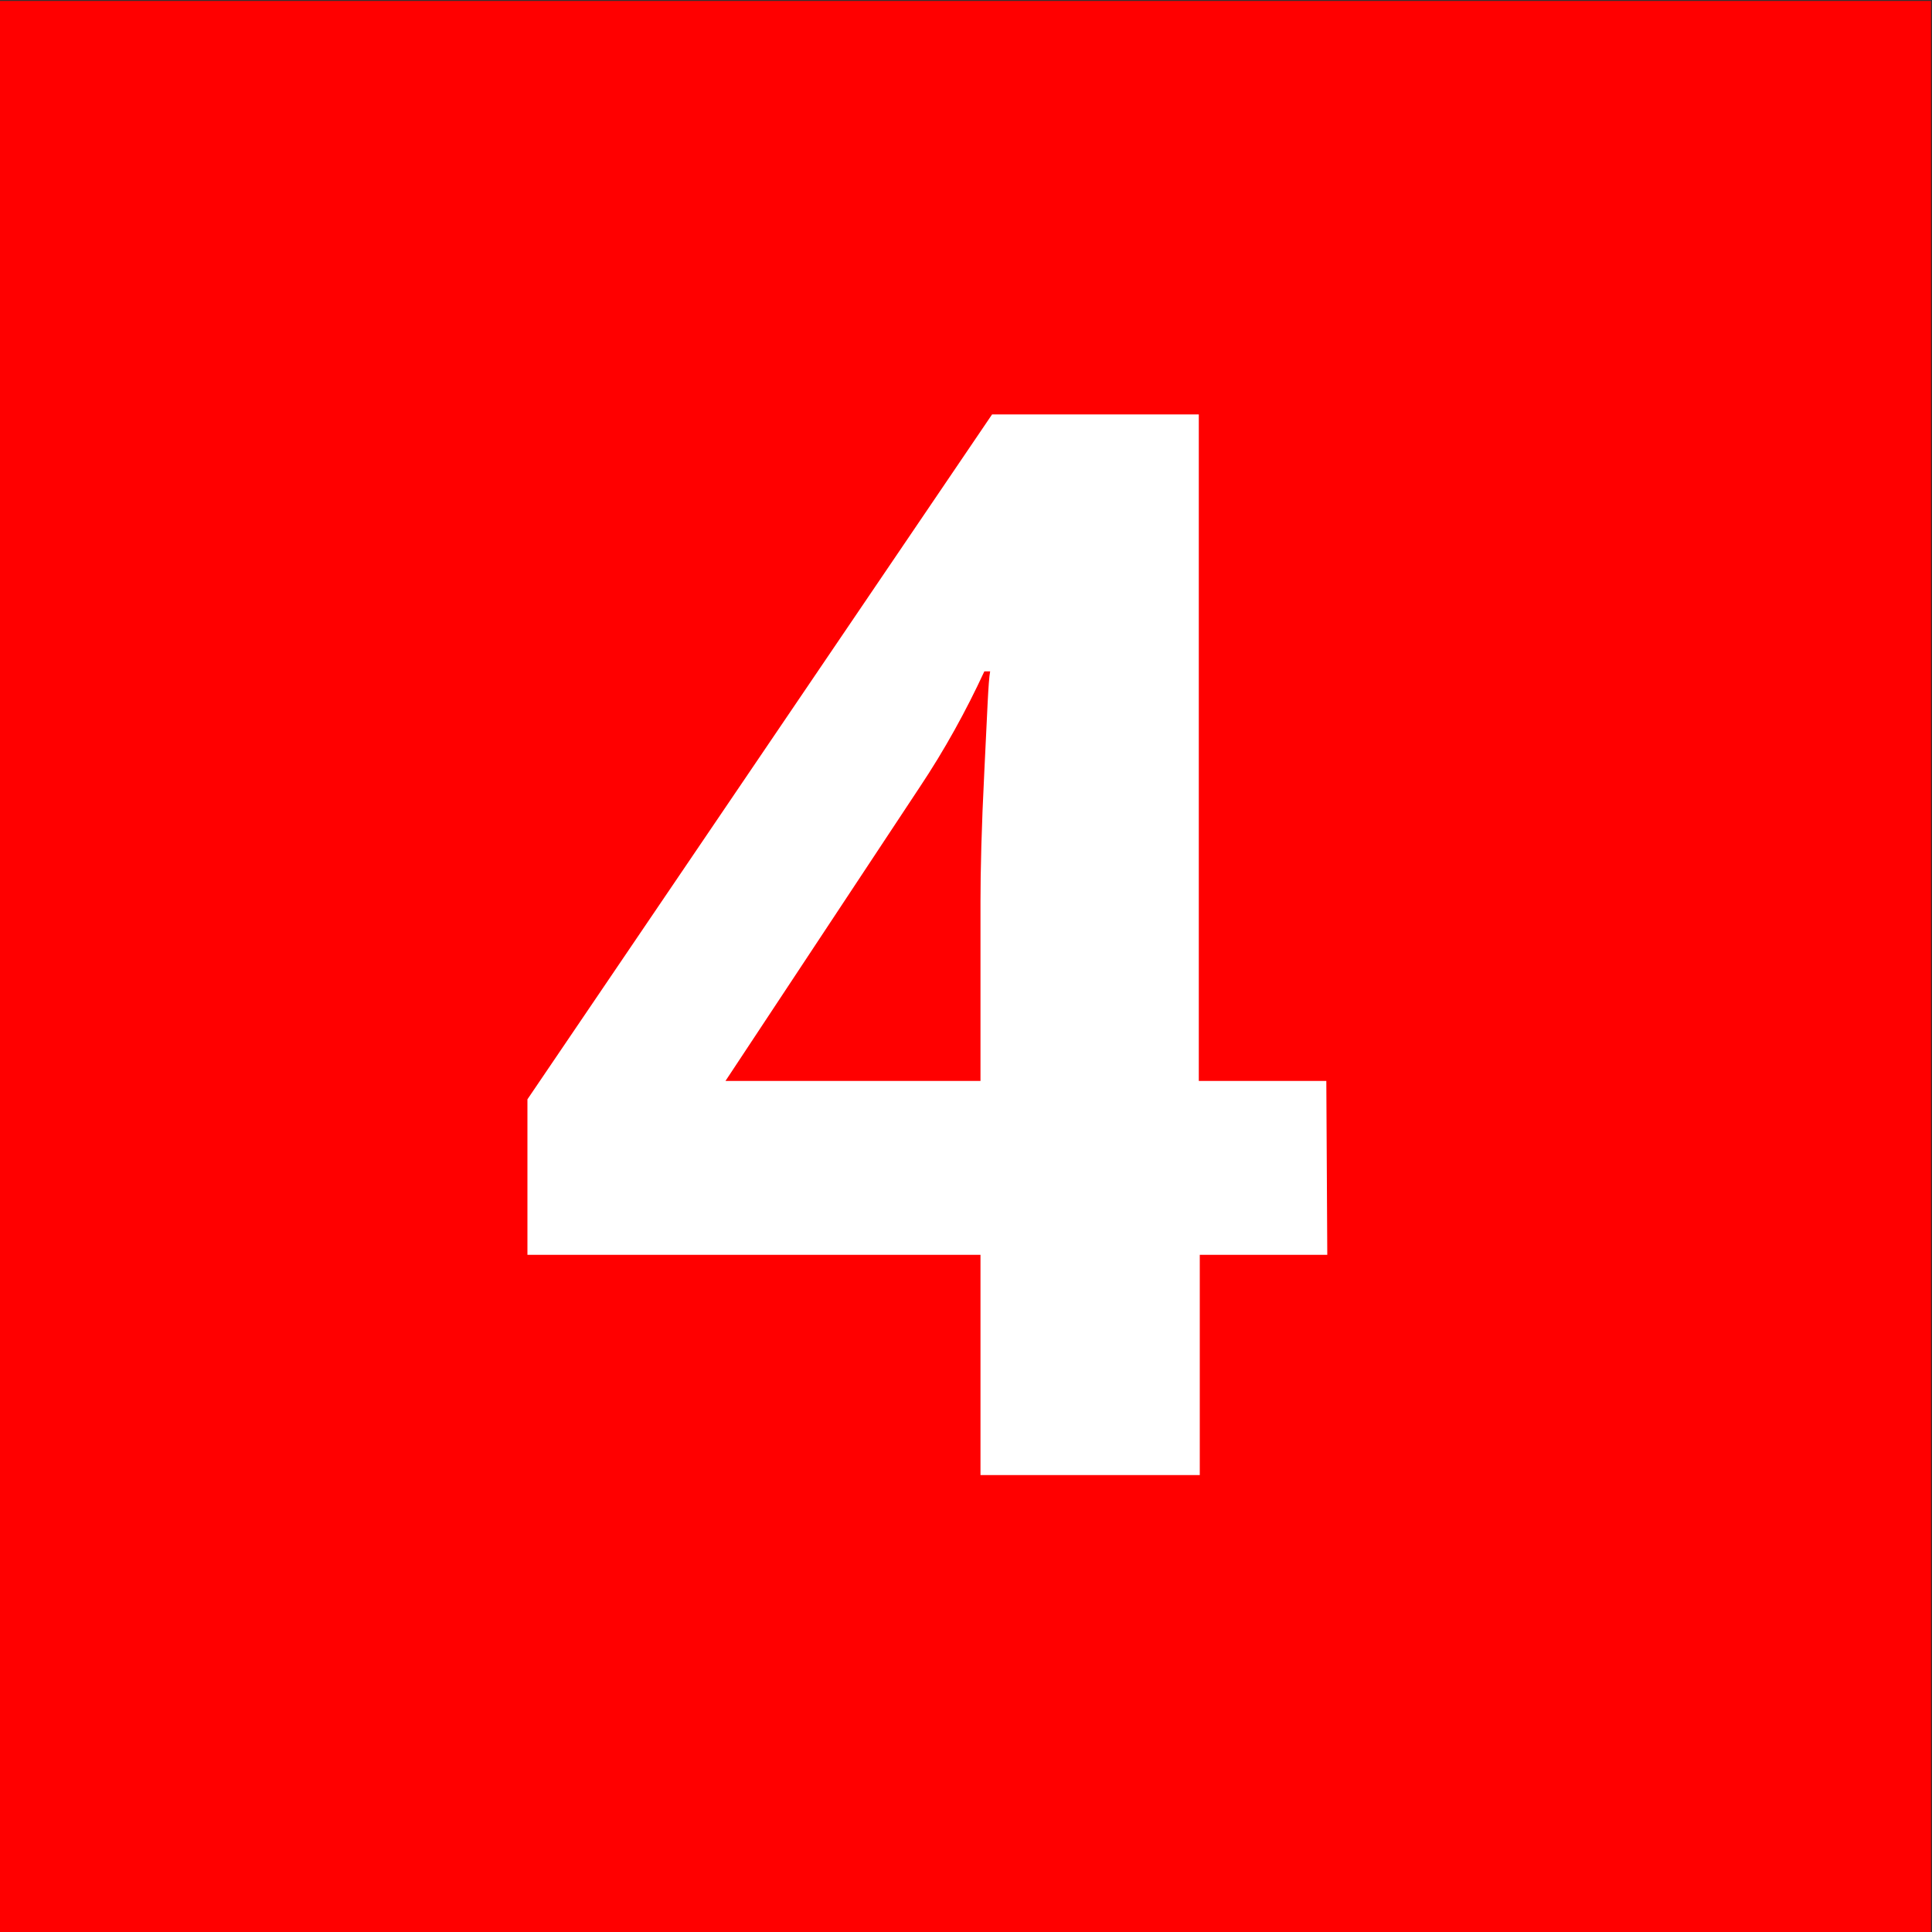 <svg xmlns="http://www.w3.org/2000/svg" xmlns:xlink="http://www.w3.org/1999/xlink" id="Capa_1" x="0px" y="0px" viewBox="0 0 200 200" style="enable-background:new 0 0 200 200;" xml:space="preserve"><rect x="0" y="0" width="200" height="200" fill="#333333" stroke="none"/><style type="text/css">	.st0{fill:#FF0000;enable-background:new    ;}	.st1{fill:#FFFFFF;}</style><g>	<rect y="0.1" class="st0" width="199.9" height="199.9"></rect>	<g>		<path class="st1" d="M137.4,129.9h-13.2v22.8h-22.7v-22.8H54.6v-16.1l48.1-70.9h21.4v69h13.2L137.4,129.9L137.4,129.9z    M101.5,111.9V93.3c0-3.1,0.1-7.6,0.4-13.5s0.4-9.3,0.6-10.3h-0.6c-1.9,4.1-4.1,8.1-6.7,12l-20.1,30.4H101.5z"></path>	</g></g></svg>